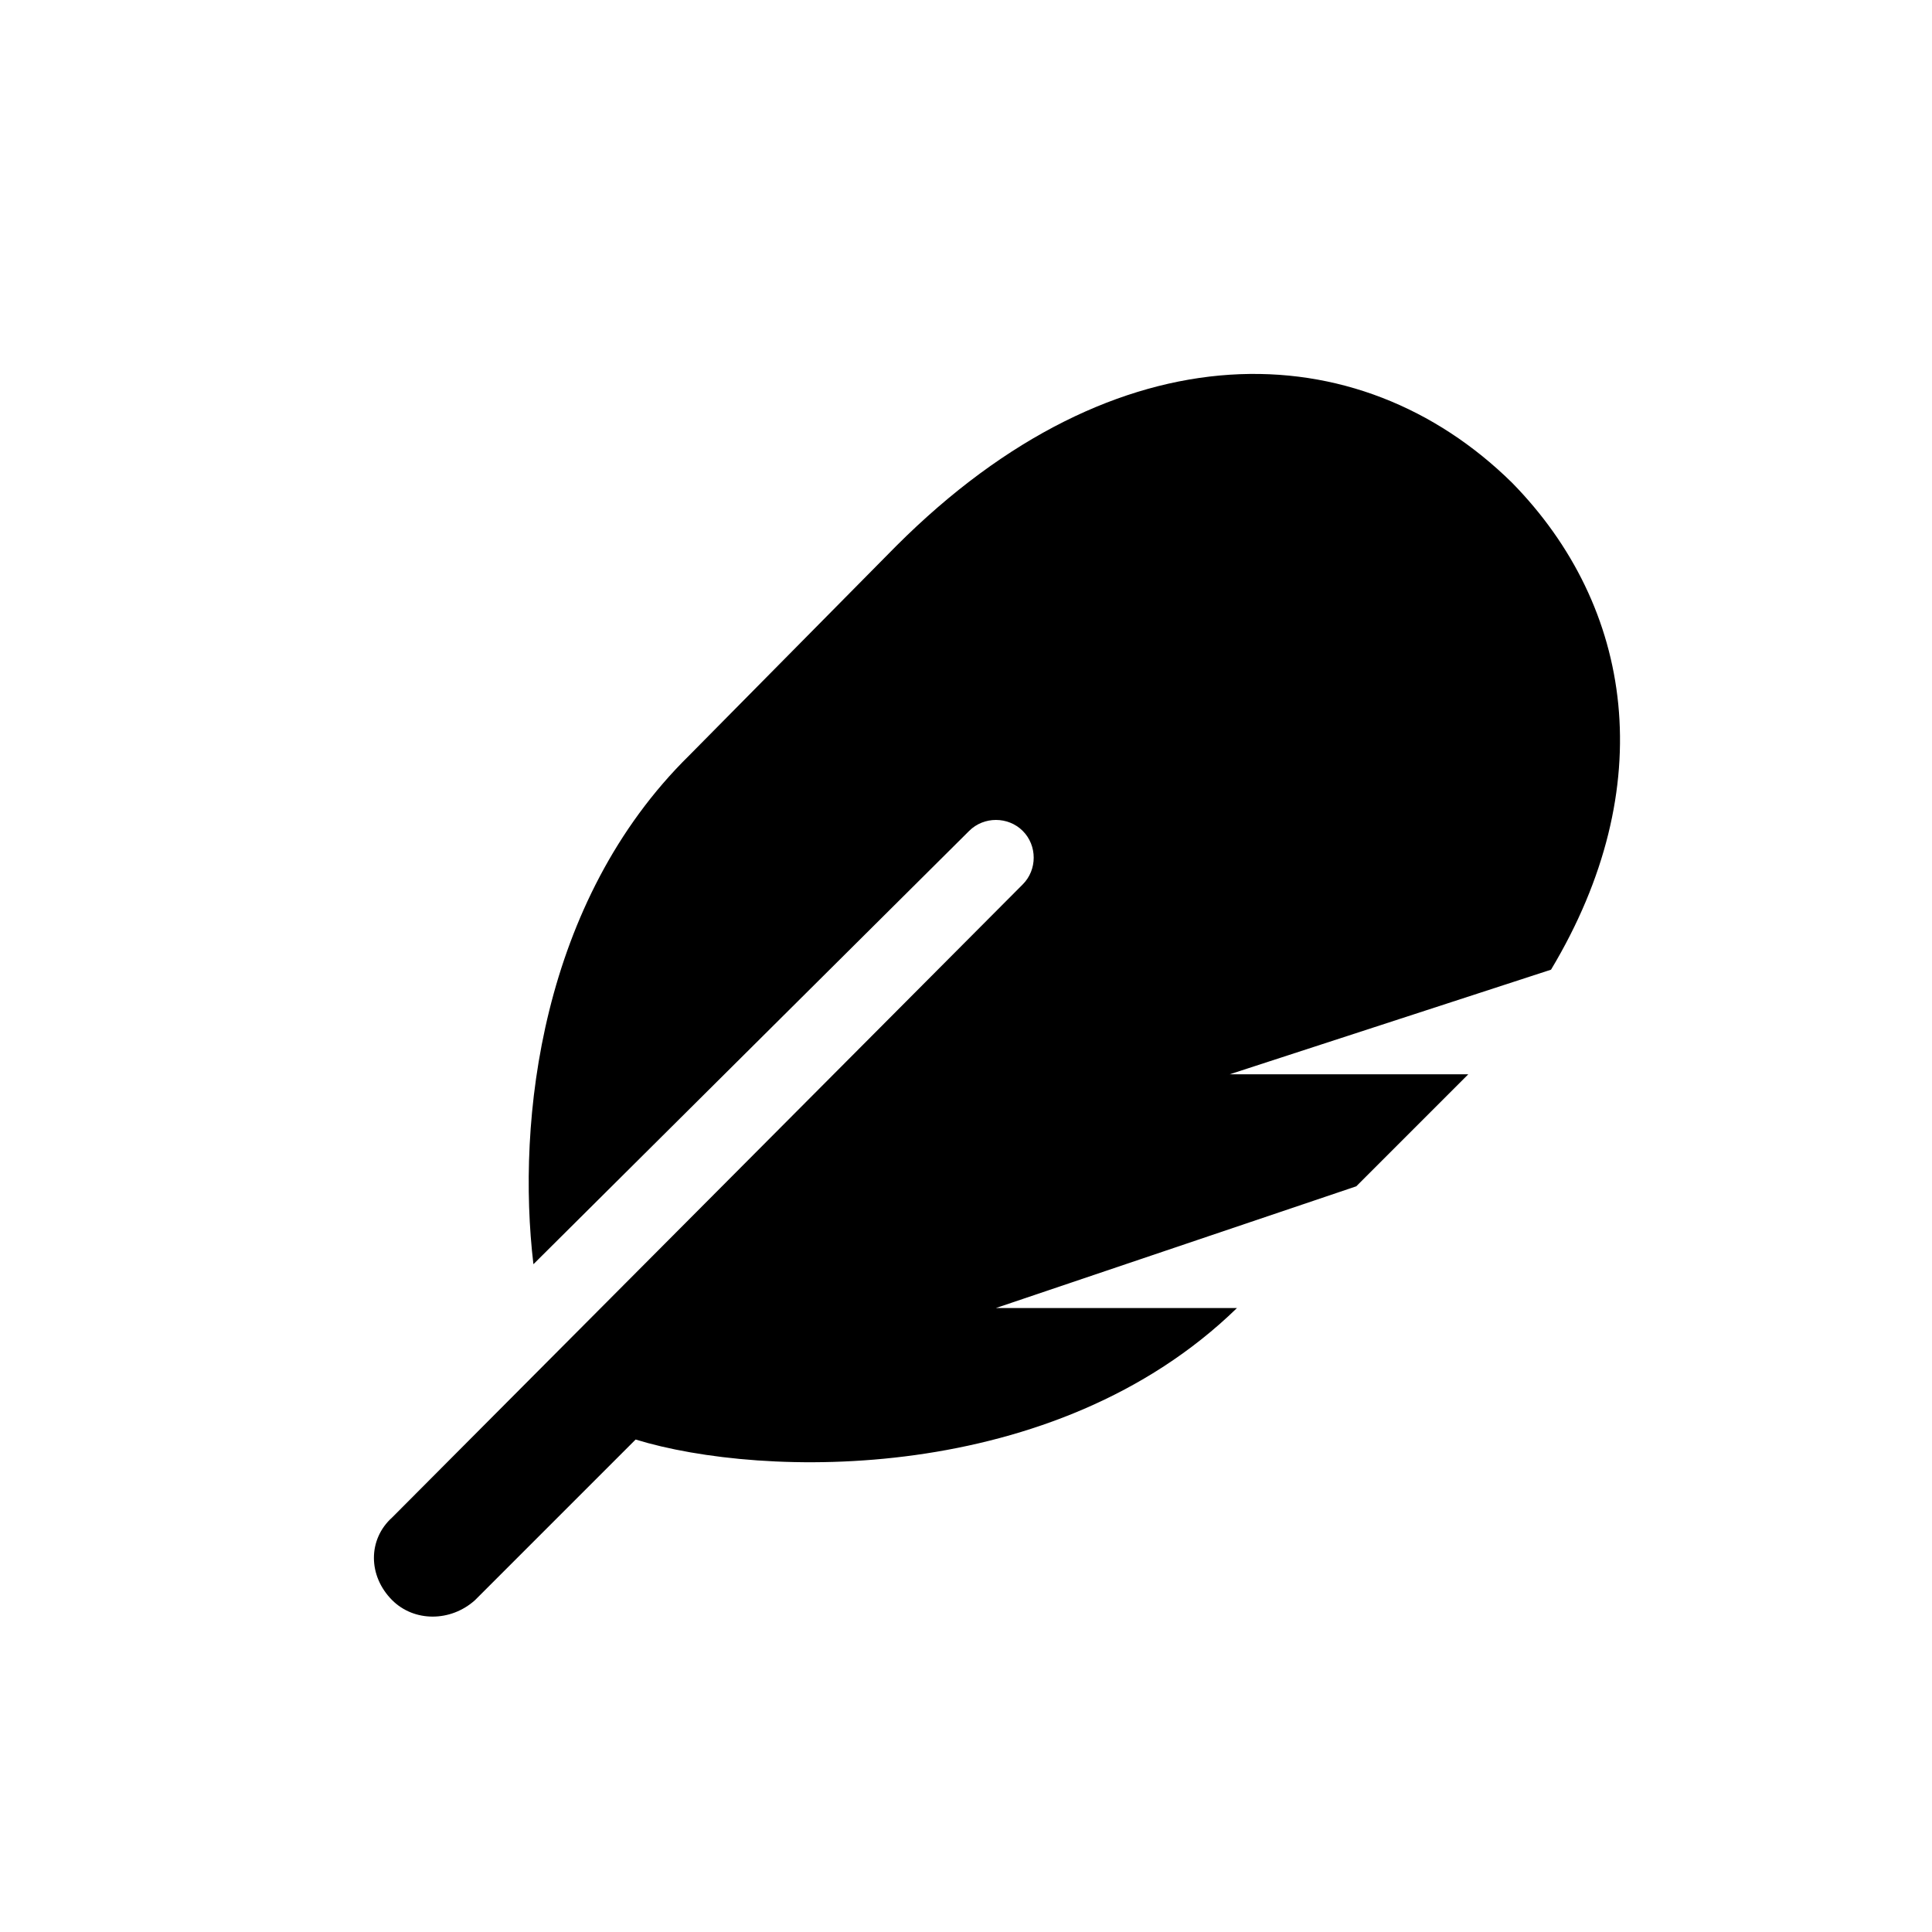 <svg width="31" height="31" viewBox="0 0 31 31" fill="currentColor" xmlns="http://www.w3.org/2000/svg">
<path d="M24.887 15.559L19.73 17.238H23.559C23.168 17.629 23.715 17.082 21.762 19.035L15.98 20.988H19.848C16.918 23.84 12.23 23.723 10.199 23.098L7.621 25.676C7.23 26.027 6.645 26.027 6.293 25.676C5.902 25.285 5.902 24.699 6.293 24.348L16.41 14.191C16.645 13.957 16.645 13.566 16.41 13.332C16.176 13.098 15.785 13.098 15.551 13.332L8.559 20.285C8.285 17.98 8.676 14.465 11.059 12.121L14.379 8.762C17.934 5.207 21.801 5.324 24.262 7.746C26.215 9.738 26.645 12.629 24.887 15.559Z"/>
</svg>
